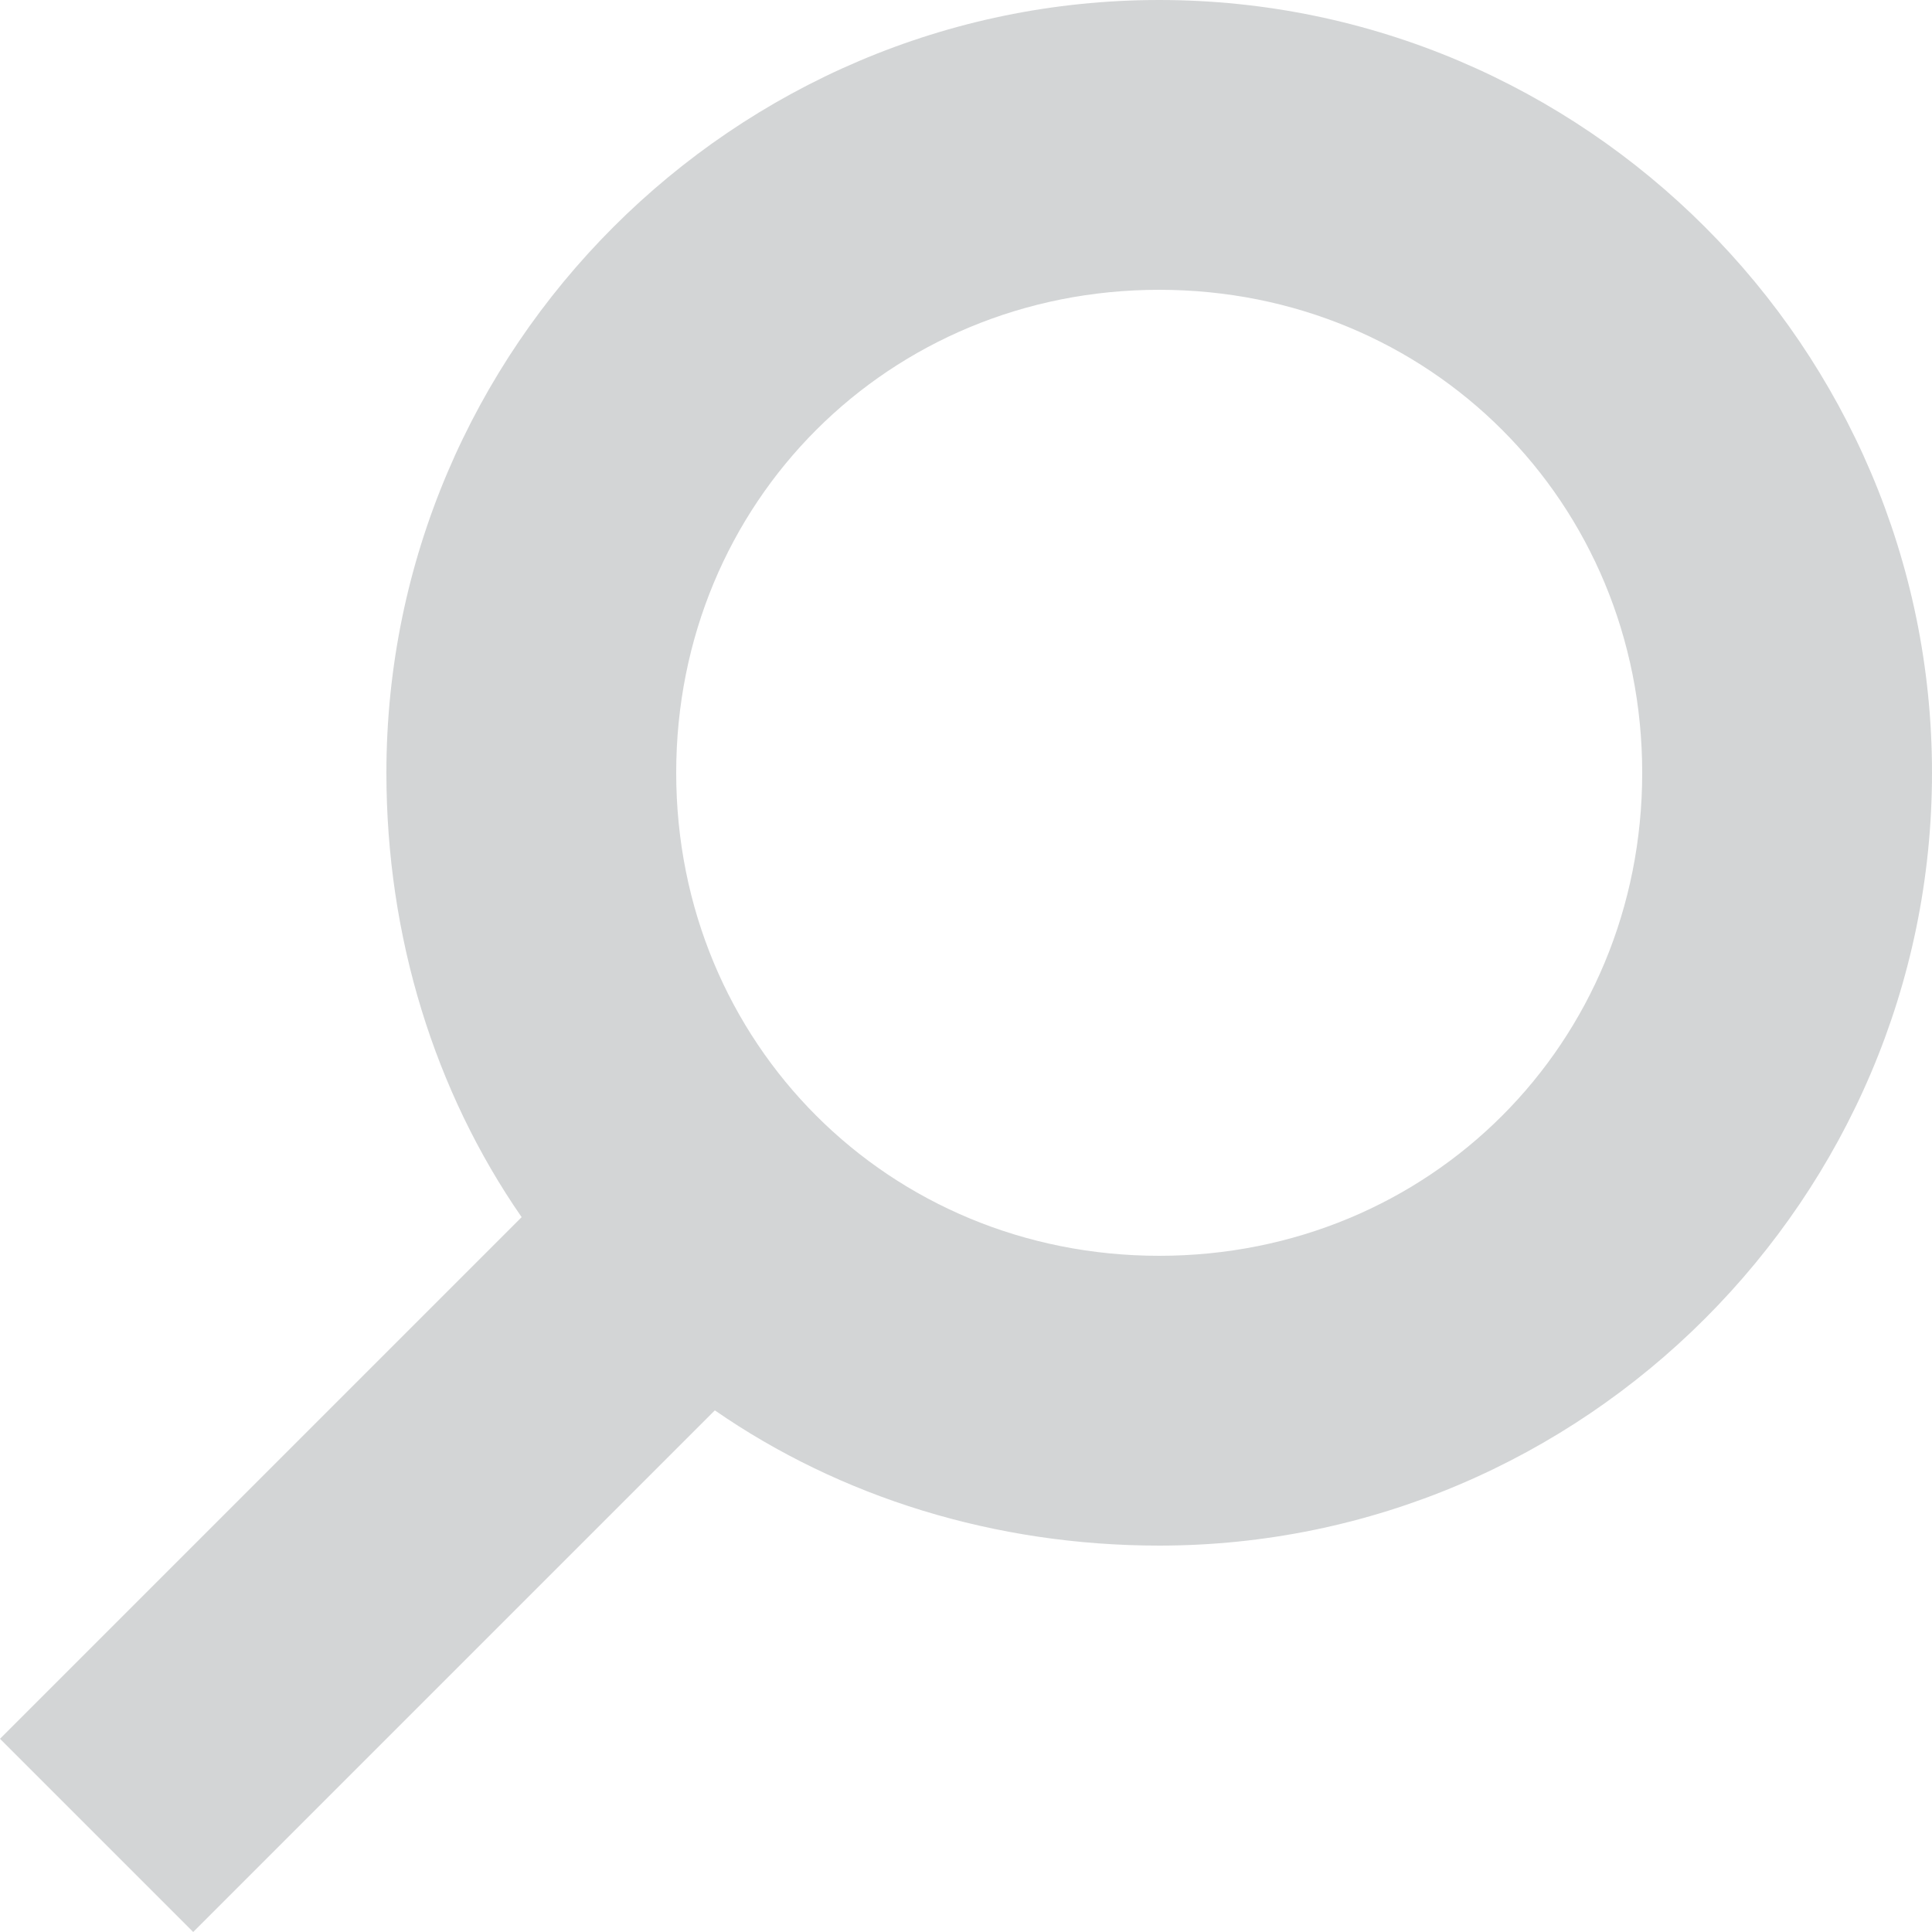 <svg xmlns="http://www.w3.org/2000/svg" viewBox="0 0 20 20" enable-background="new 0 0 20 20"><path opacity=".2" fill="#242D32" d="M12 0c-4.4 0-8 3.6-8 8 0 1.7.5 3.3 1.4 4.6l-5.4 5.4 2 2 5.4-5.4c1.3.9 2.9 1.4 4.6 1.4 4.4 0 8-3.6 8-8s-3.6-8-8-8zm0 13c-2.8 0-5-2.2-5-5s2.2-5 5-5 5 2.2 5 5-2.2 5-5 5z"/></svg>